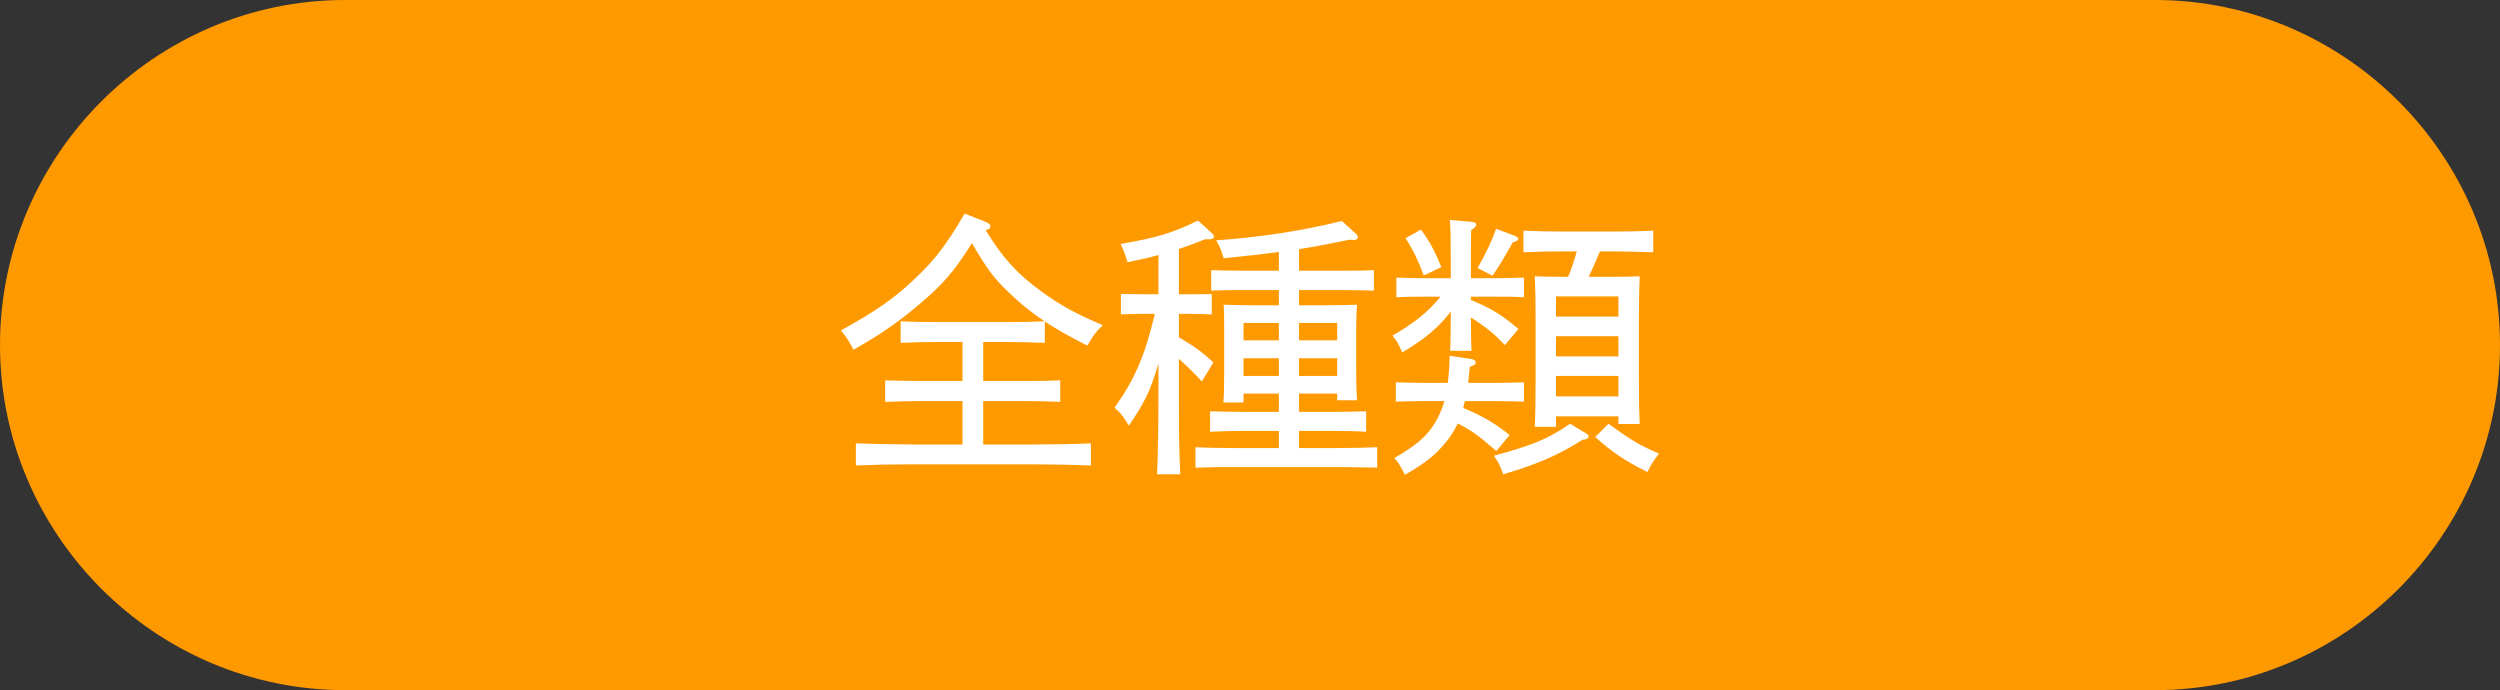 <?xml version="1.0" encoding="UTF-8"?>
<svg id="_レイヤー_1" data-name=" レイヤー 1" xmlns="http://www.w3.org/2000/svg" viewBox="0 0 144.9 40">
  <rect x="0" y="0" width="144.9" height="40" fill="#333333" stroke="none"/>
  <defs>
    <style>
      .cls-1 {
        fill: #f90;
      }

      .cls-2 {
        fill: #fff;
      }
    </style>
  </defs>
  <g>
    <path class="cls-1" d="M20,39.4C9.2,39.4.5,30.7.5,20S9.2.5,20,.5h104.9c10.8,0,19.5,8.7,19.5,19.5s-8.7,19.5-19.5,19.5H20v-.1Z"/>
    <path class="cls-1" d="M124.9,1c10.5,0,19,8.5,19,19s-8.5,19-19,19H20c-10.5-.1-19-8.6-19-19S9.5,1,20,1h104.9M124.9,0H20C9,0,0,9,0,20s9,20,20,20h104.9c11,0,20-9,20-20S135.9,0,124.9,0h0Z"/>
  </g>
  <g>
    <path class="cls-2" d="M56.986,22.079h2.434c.816,0,1.328,0,2.032-.032v1.248c-.56-.032-1.456-.048-2.032-.048h-2.434v2.513h3.058c1.297,0,2.097-.016,3.186-.063v1.28c-.849-.032-2.209-.063-3.186-.063h-7.251c-1.232,0-1.824.016-3.186.063v-1.28c.816.032,2.273.063,3.186.063h2.993v-2.513h-2.465c-.784,0-1.152.016-2.017.048v-1.248c.544.016,1.36.032,2.017.032h2.465v-2.258h-1.456c-.849,0-1.233.017-2.129.049v-1.249c.528.032,1.473.048,2.129.048h4.113c.88,0,1.377-.016,2.097-.048-.769-.512-1.408-1.024-2.112-1.713-.816-.784-1.153-1.216-2.098-2.816-.992,1.601-1.648,2.353-2.944,3.457-1.249,1.072-2.273,1.793-3.922,2.721-.24-.479-.368-.672-.721-1.12,2.001-1.104,3.041-1.824,4.194-2.913,1.216-1.12,1.937-2.081,2.977-3.857l1.169.464c.24.097.32.16.32.272s0,.144-.272.224c1.009,1.649,1.856,2.562,3.233,3.554,1.137.832,1.969,1.28,3.554,1.953-.4.384-.545.576-.896,1.185-1.024-.513-1.793-.961-2.465-1.393v1.232c-.513-.017-1.553-.049-2.113-.049h-1.457v2.258Z"/>
    <path class="cls-2" d="M68.329,19.55c.944.561,1.345.849,2.001,1.456l-.673,1.104c-.32-.368-.88-.912-1.328-1.312v2.018c0,2.353.016,3.457.08,4.674h-1.345c.048-1.041.08-2.609.08-4.674v-1.745c-.496,1.665-.784,2.209-1.713,3.602-.336-.561-.48-.736-.832-1.041,1.168-1.648,1.761-3.009,2.337-5.441h-.704c-.528,0-.833.016-1.265.031v-1.184l1.265.016h.912v-2.273c-.513.145-1.089.272-1.793.417-.16-.545-.224-.688-.4-1.057,2.113-.368,3.025-.641,4.482-1.36l.848.768c.032.032.08.128.08.16,0,.097-.111.16-.24.16h-.271c-.561.225-1.041.4-1.521.561v2.625h.624c.48,0,.721,0,1.28-.016v1.184c-.336-.016-.848-.031-1.28-.031h-.624v1.36ZM75.292,23.871h1.969c.8,0,1.265-.016,1.921-.031v1.184c-.497-.031-1.393-.048-1.921-.048h-1.969v.992h2.289c.912,0,1.312-.016,2.24-.048v1.185c-.64-.016-1.616-.032-2.24-.032h-6.067c-.896,0-1.296,0-2.225.032v-1.185c.576.032,1.521.048,2.225.048h2.609v-.992h-2.064c-.769,0-1.104.017-1.921.048v-1.184c.48.016,1.312.031,1.921.031h2.064v-1.056h-2.049v.512h-1.168c.031-.384.048-.896.048-1.696v-2.562c0-.688,0-.992-.032-1.408.561.016,1.04.032,1.761.032h1.44v-.881h-2.001c-.768,0-1.12,0-1.921.032v-1.185c.48.016,1.297.032,1.921.032h2.001v-1.089c-.929.128-1.937.24-3.201.368-.128-.432-.192-.624-.433-1.04,2.529-.177,4.963-.545,7.283-1.121l.849.769c.048.048.08.112.08.16,0,.096-.096.176-.24.176l-.112-.016h-.144c-1.104.224-2.001.4-2.913.544v1.249h2.417c.8,0,1.265,0,1.921-.032v1.185c-.497-.017-1.393-.032-1.921-.032h-2.417v.881h1.601c.768,0,1.12-.017,1.761-.032-.032.288-.048.912-.048,1.408v2.481c0,.848.016,1.232.048,1.648h-1.152v-.384h-2.209v1.056ZM74.123,18.718h-2.049v1.008h2.049v-1.008ZM74.123,20.767h-2.049v1.024h2.049v-1.024ZM77.501,19.726v-1.008h-2.209v1.008h2.209ZM77.501,21.791v-1.024h-2.209v1.024h2.209Z"/>
    <path class="cls-2" d="M84.056,20.334c.016-.544.032-1.248.032-2.272-.736.944-1.488,1.568-2.817,2.368-.192-.464-.288-.624-.561-.977,1.281-.752,2.018-1.328,2.785-2.257h-.976c-.625,0-.913,0-1.585.032v-1.137c.448.017,1.12.032,1.585.032h1.568v-.977c0-1.168-.017-1.969-.048-2.4l1.248.112c.192.016.272.063.272.159,0,.097-.08.177-.288.32-.017.368-.017.801-.017,1.809v.977h1.489c.624,0,.912-.016,1.584-.032v1.137c-.448-.032-1.12-.032-1.584-.032h-1.489v.192c1.232.513,1.793.864,2.754,1.681l-.785.929c-.607-.641-.992-.961-1.969-1.601,0,.896.017,1.536.032,1.937h-1.232ZM84.905,23.247c-.032.128-.064.272-.097.4,1.089.448,1.841.88,2.689,1.568l-.769.929c-.992-.864-1.456-1.217-2.24-1.601-.192.416-.433.784-.721,1.136-.608.721-1.152,1.153-2.337,1.841-.272-.544-.353-.656-.608-.976,1.297-.753,1.889-1.265,2.369-2.065.224-.384.4-.784.528-1.232h-1.217c-.624,0-.912.016-1.601.032v-1.12c.464.016,1.137.031,1.601.031h1.409c.063-.448.096-.96.111-1.568l1.201.176c.208.032.304.097.304.208,0,.112-.016.129-.336.257-.032.336-.064.64-.097.928h1.649c.624,0,.912-.016,1.584-.031v1.12c-.448-.017-1.12-.032-1.584-.032h-1.841ZM82.52,15.964c-.272-.752-.625-1.504-1.057-2.16l.896-.497c.544.753.752,1.153,1.185,2.178l-1.024.479ZM87.77,13.659c.16.064.224.112.224.192s0,.08-.32.208c-.56.992-.784,1.36-1.168,1.921l-.864-.448c.464-.801.848-1.617,1.072-2.273l1.057.4ZM91.9,25.104c.128.08.176.129.176.192,0,.112-.112.176-.353.192-1.408.896-2.593,1.408-4.594,2.001-.224-.593-.288-.721-.544-1.073,2.32-.64,3.105-.96,4.418-1.856l.896.544ZM92.732,14.572c-.208.496-.416.993-.656,1.473h1.601c.608,0,.88-.016,1.36-.031q-.032.512-.048,2.545v3.201c0,1.44.016,2.097.048,2.817h-1.232v-.448h-3.617v.607h-1.232c.031-.64.048-1.568.048-2.801v-3.377c0-1.297-.017-1.825-.048-2.545.416.016.8.031,1.36.031h.576c.192-.479.368-.977.496-1.473h-.849c-.88,0-1.28.017-2.24.049v-1.249c.624.032,1.536.048,2.24.048h3.058c.88,0,1.44-.016,2.225-.048v1.249c-.576-.017-1.616-.049-2.225-.049h-.864ZM93.804,17.181h-3.617v1.169h3.617v-1.169ZM93.804,19.486h-3.617v1.169h3.617v-1.169ZM93.804,21.791h-3.617v1.184h3.617v-1.184ZM93.228,24.56c1.2.881,1.824,1.265,2.929,1.729-.336.433-.464.641-.672,1.072-1.377-.704-2.001-1.12-3.025-2.032l.769-.769Z"/>
  </g>
</svg>